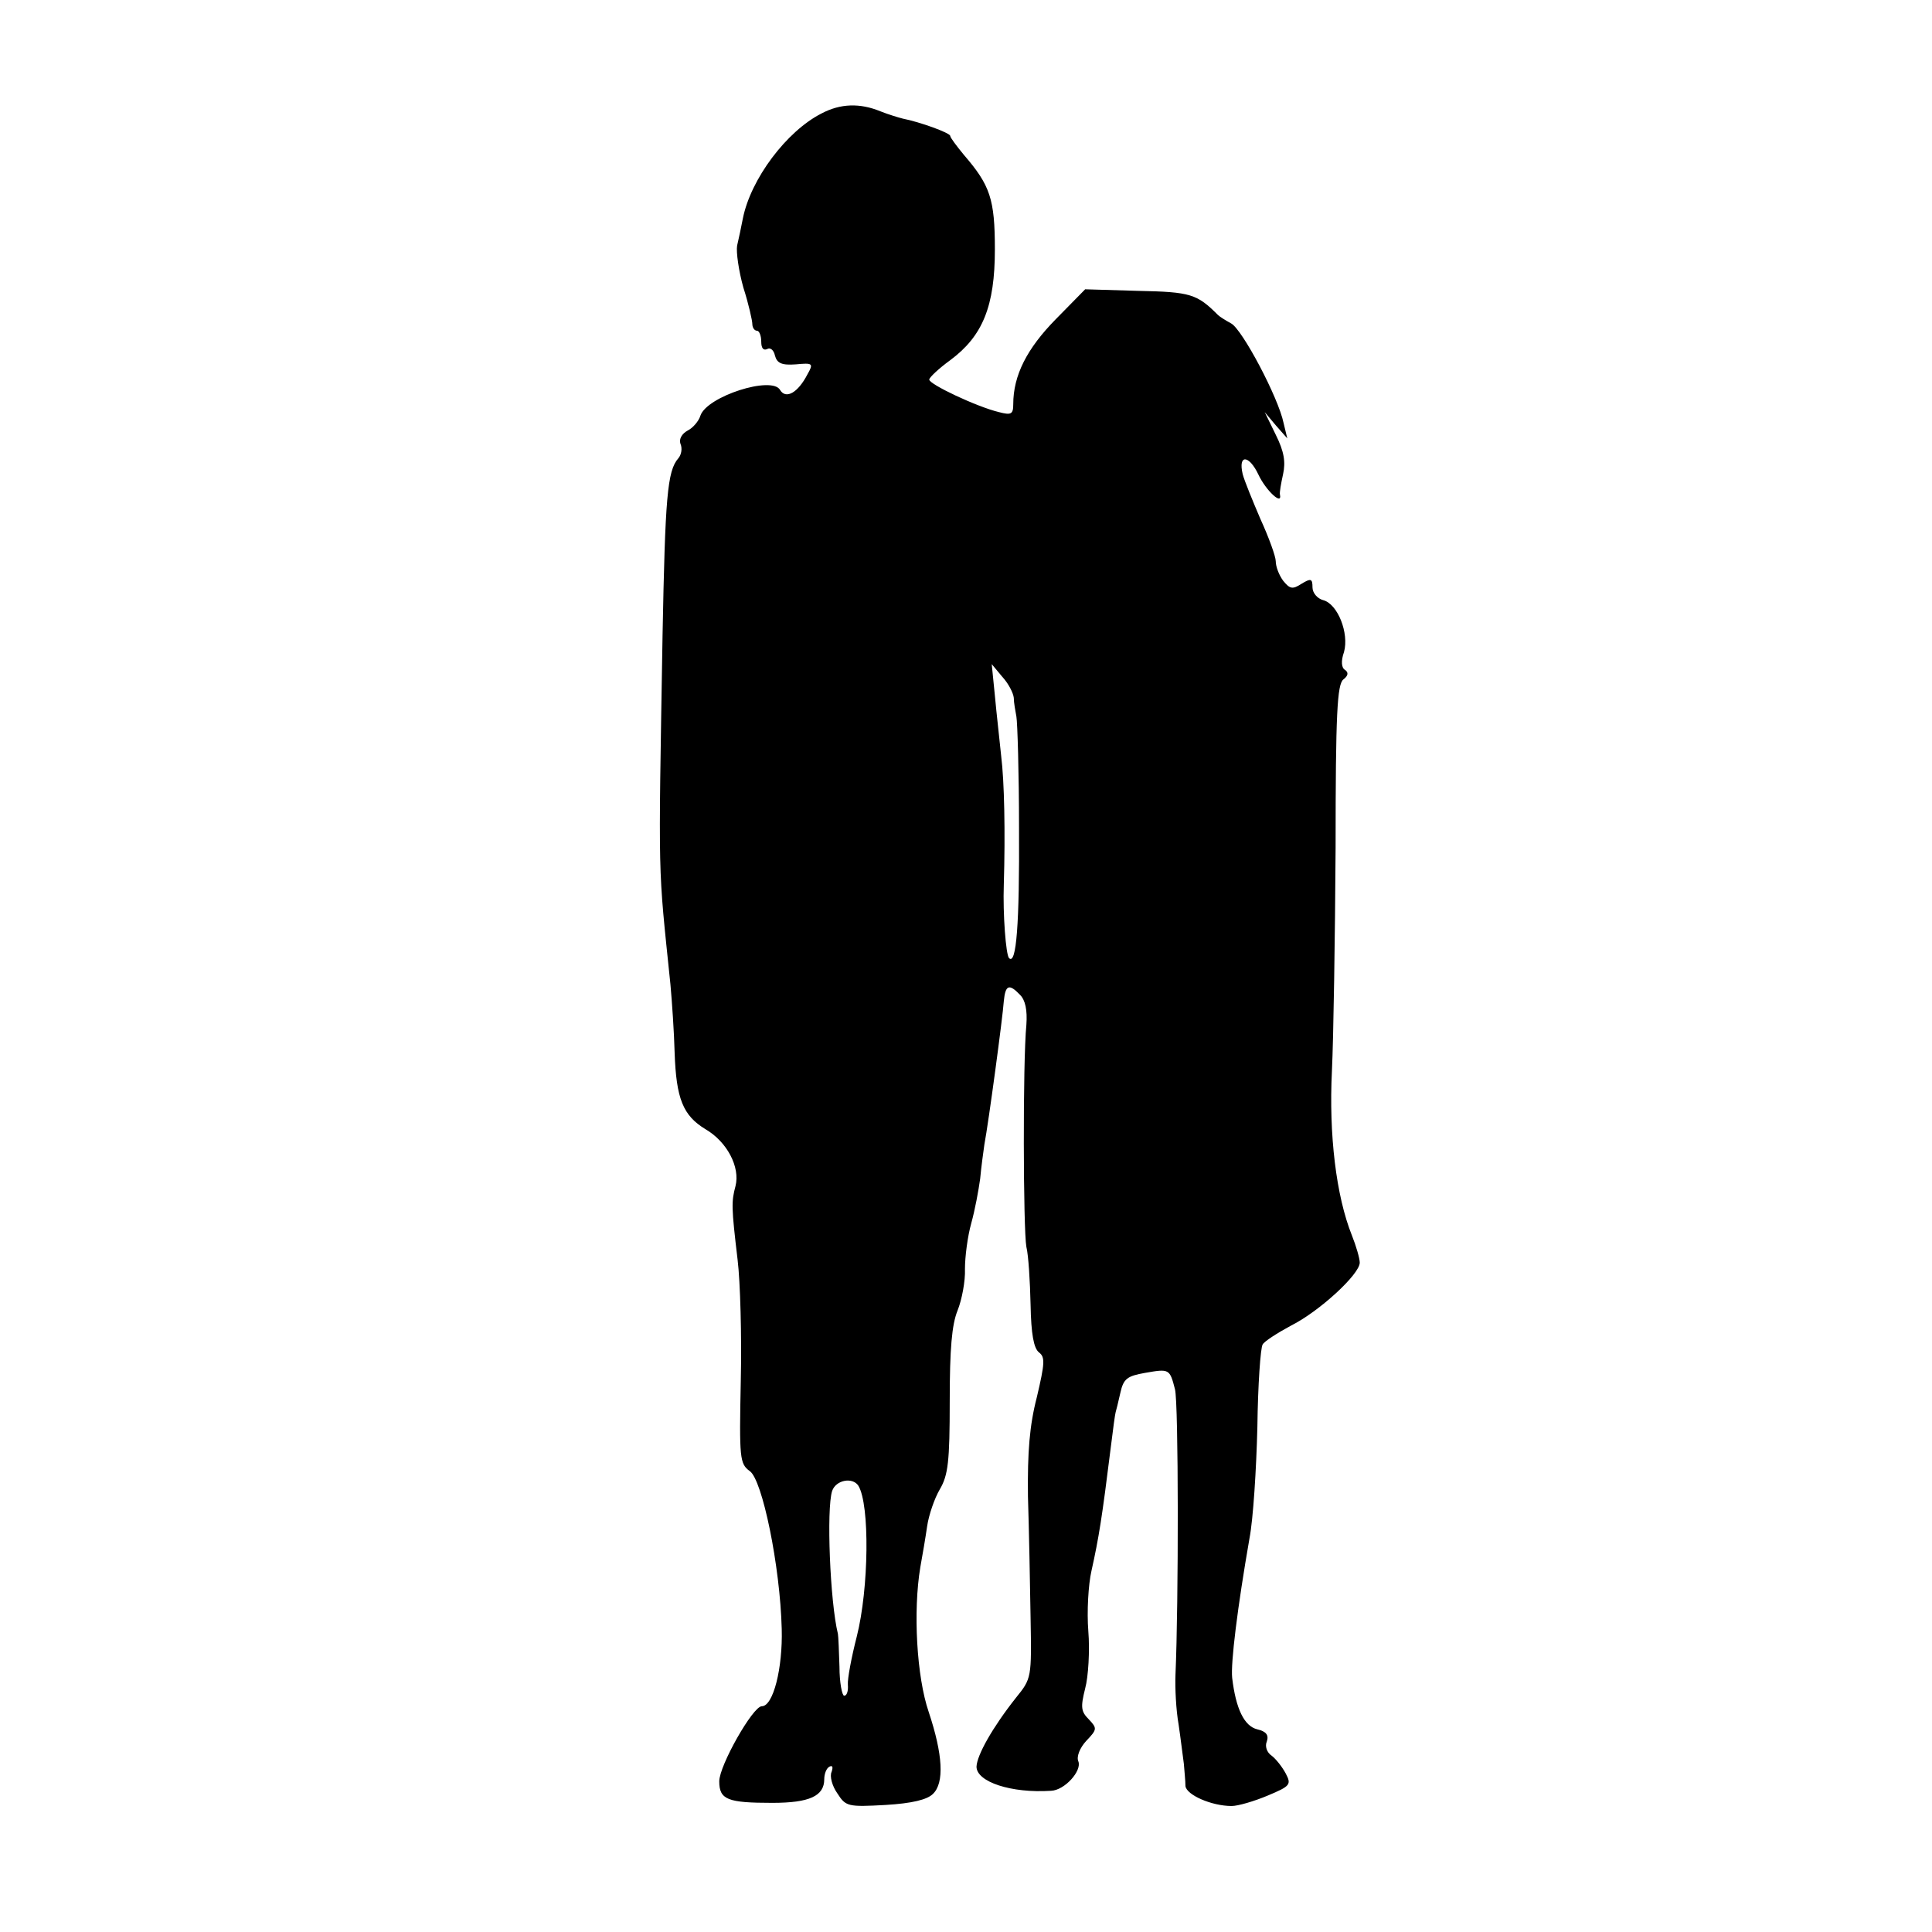 <?xml version="1.0" standalone="no"?>
<!DOCTYPE svg PUBLIC "-//W3C//DTD SVG 20010904//EN"
 "http://www.w3.org/TR/2001/REC-SVG-20010904/DTD/svg10.dtd">
<svg version="1.0" xmlns="http://www.w3.org/2000/svg"
 width="368pt" height="368pt" viewBox="0 0 368 368"
 preserveAspectRatio="xMidYMid meet">
<g transform="translate(0,368) scale(0.1,-0.1)"
fill="#000000" stroke="none">
<path d="M1565 3464 c-67 -34 -135 -125 -150 -200 -3 -16 -8 -39 -11 -52 -2
-12 3 -48 12 -80 10 -31 17 -63 17 -69 0 -7 4 -13 9 -13 4 0 8 -9 8 -21 0 -12
4 -17 11 -14 6 4 13 -2 15 -12 4 -15 13 -19 40 -17 32 3 34 2 22 -19 -18 -35
-41 -48 -52 -30 -15 28 -140 -12 -152 -49 -3 -10 -14 -23 -24 -28 -11 -6 -17
-16 -14 -25 4 -9 2 -21 -4 -28 -21 -24 -25 -74 -30 -337 -8 -480 -9 -431 15
-665 3 -33 7 -91 8 -130 3 -88 16 -120 59 -146 41 -24 66 -72 57 -108 -8 -30
-8 -40 4 -141 5 -41 8 -145 6 -231 -3 -147 -2 -157 17 -171 24 -16 58 -181 61
-301 2 -74 -16 -147 -38 -147 -17 0 -81 -113 -81 -143 0 -35 16 -41 101 -41
71 0 99 13 99 45 0 10 4 21 10 24 6 3 7 -1 4 -10 -4 -8 1 -27 11 -41 16 -25
20 -26 92 -22 50 3 79 10 90 21 22 21 19 75 -8 156 -23 67 -30 192 -16 276 4
22 10 57 13 78 3 21 14 53 24 70 16 27 19 53 19 168 0 100 4 146 15 173 8 20
15 56 14 79 0 23 5 62 12 87 7 25 14 63 17 85 2 22 6 51 8 65 8 42 35 243 37
273 3 31 10 34 31 12 10 -10 14 -29 12 -57 -7 -71 -6 -391 0 -423 4 -16 7 -66
8 -110 1 -56 6 -83 16 -91 12 -9 11 -21 -4 -85 -14 -54 -18 -105 -17 -189 2
-63 4 -167 5 -231 2 -115 2 -116 -28 -153 -45 -57 -74 -109 -75 -131 0 -29 66
-51 142 -46 26 1 59 38 52 56 -4 9 3 26 15 39 21 22 21 24 5 41 -15 15 -16 23
-7 59 6 22 9 72 6 109 -3 37 0 89 6 115 14 63 20 100 37 237 4 33 8 62 9 65 1
3 5 19 9 37 6 27 13 32 47 38 46 8 47 8 57 -31 7 -25 7 -409 1 -544 -1 -25 1
-67 6 -95 4 -27 8 -61 10 -75 1 -14 3 -32 3 -42 2 -17 50 -38 88 -38 12 0 43
9 69 20 43 18 45 21 34 42 -7 13 -19 28 -27 34 -9 6 -13 18 -9 27 4 12 -1 19
-18 23 -25 6 -41 39 -48 98 -3 28 10 134 33 266 7 36 13 131 15 212 1 80 6
151 10 157 3 6 28 22 54 36 54 27 131 98 131 120 0 8 -7 32 -15 52 -30 75 -44
192 -38 313 3 63 6 255 7 425 0 257 3 312 15 321 9 7 10 13 3 18 -7 4 -8 17
-2 34 10 36 -12 92 -40 99 -11 3 -20 14 -20 24 0 17 -3 18 -21 7 -17 -11 -22
-10 -35 6 -8 11 -14 27 -14 37 0 9 -13 45 -29 80 -15 35 -31 74 -34 86 -9 38
12 37 30 -1 14 -30 46 -60 41 -38 -1 4 2 21 6 39 5 23 2 43 -14 75 l-21 43 21
-25 22 -25 -7 29 c-10 49 -79 179 -100 190 -11 6 -22 13 -25 16 -40 40 -52 44
-152 46 l-101 3 -56 -57 c-55 -56 -81 -107 -81 -162 0 -19 -4 -21 -27 -15 -42
10 -133 53 -133 62 0 4 18 21 40 37 62 46 85 103 85 211 0 96 -9 122 -59 180
-14 17 -26 33 -26 36 0 6 -59 27 -90 33 -8 2 -28 8 -43 14 -39 16 -76 15 -112
-4z m366 -1113 c0 -9 3 -25 5 -36 2 -11 5 -107 5 -212 1 -183 -5 -262 -19
-248 -6 6 -12 84 -10 140 3 100 1 197 -5 245 -3 30 -9 82 -12 115 l-6 60 20
-24 c12 -13 21 -31 22 -40z m-296 -1501 c22 -36 20 -196 -3 -287 -10 -39 -18
-81 -17 -92 1 -12 -2 -21 -7 -21 -4 0 -9 25 -9 55 -1 30 -2 58 -3 63 -15 61
-22 238 -11 272 7 21 39 27 50 10z"/>
</g>
</svg>
